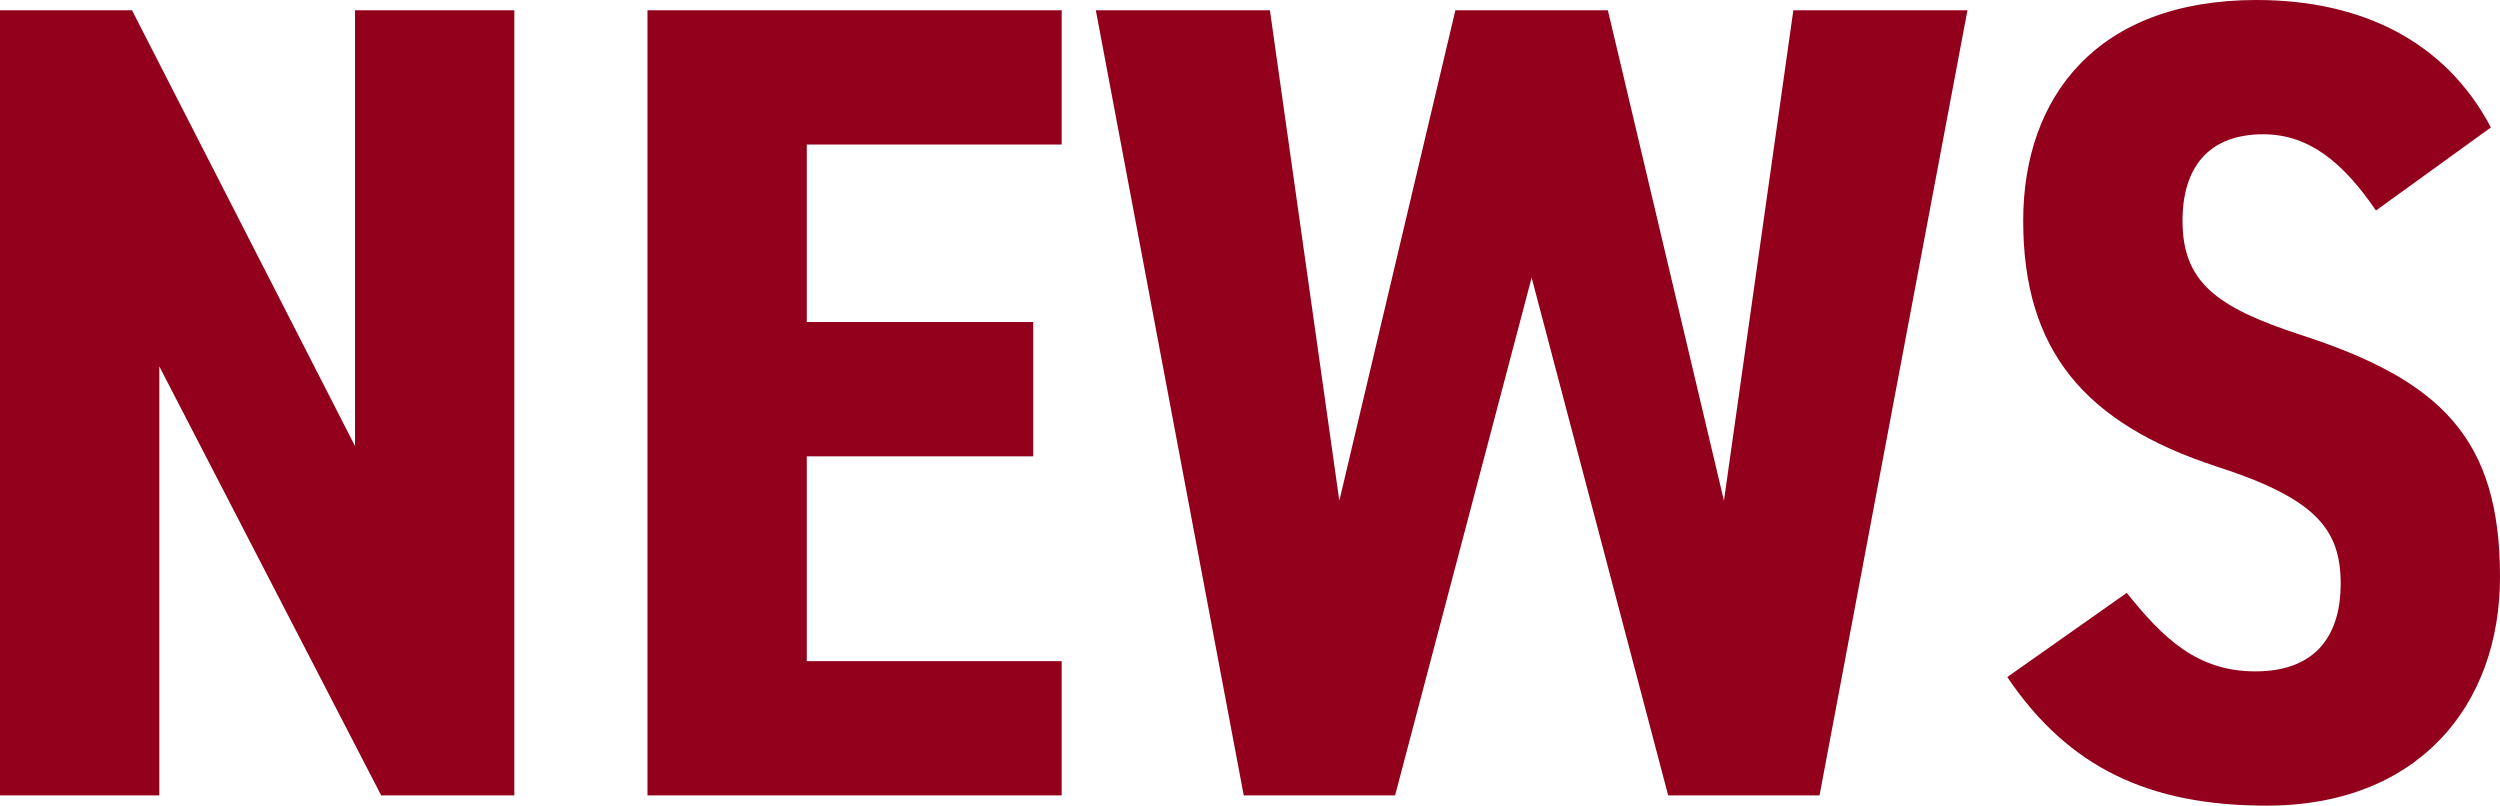 <svg xmlns="http://www.w3.org/2000/svg" width="219.7" height="70.8" viewBox="0 0 219.7 70.8">
  <path id="パス_37574" data-name="パス 37574" d="M-77.3-69v38.3L-96.9-69h-11.6V0h14V-37.7L-75,0h11.7V-69Zm25.7,0V0h36.4V-11.8H-37.6v-18h19.9V-41.6H-37.6V-57.2h22.4V-69ZM26.1-45.5,38.1,0H51.4l13-69H49.1L43-25.9,32.8-69H19.4L9.2-25.9,3.1-69H-12.2L.8,0H14.1Zm84.3-13.2c-4-7.6-11.4-11.2-20.6-11.2-14,0-20.5,8.5-20.5,19.4,0,11.4,5.4,17.8,17,21.6,8.7,2.8,10.9,5.5,10.9,10.3,0,4.2-1.9,7.7-7.5,7.7-5.1,0-8.1-2.9-11.3-6.9L67.9-10.4C73.3-2.4,80.4.9,90.7.9c13.3,0,20.5-8.8,20.5-20.1,0-12.2-5.2-17.3-17.6-21.3-7.3-2.4-10.3-4.6-10.3-10,0-4.7,2.3-7.6,7.1-7.6,4.1,0,7.1,2.6,9.9,6.7Z" transform="translate(108.5 69.9)" fill="#92001c"/>
</svg>
